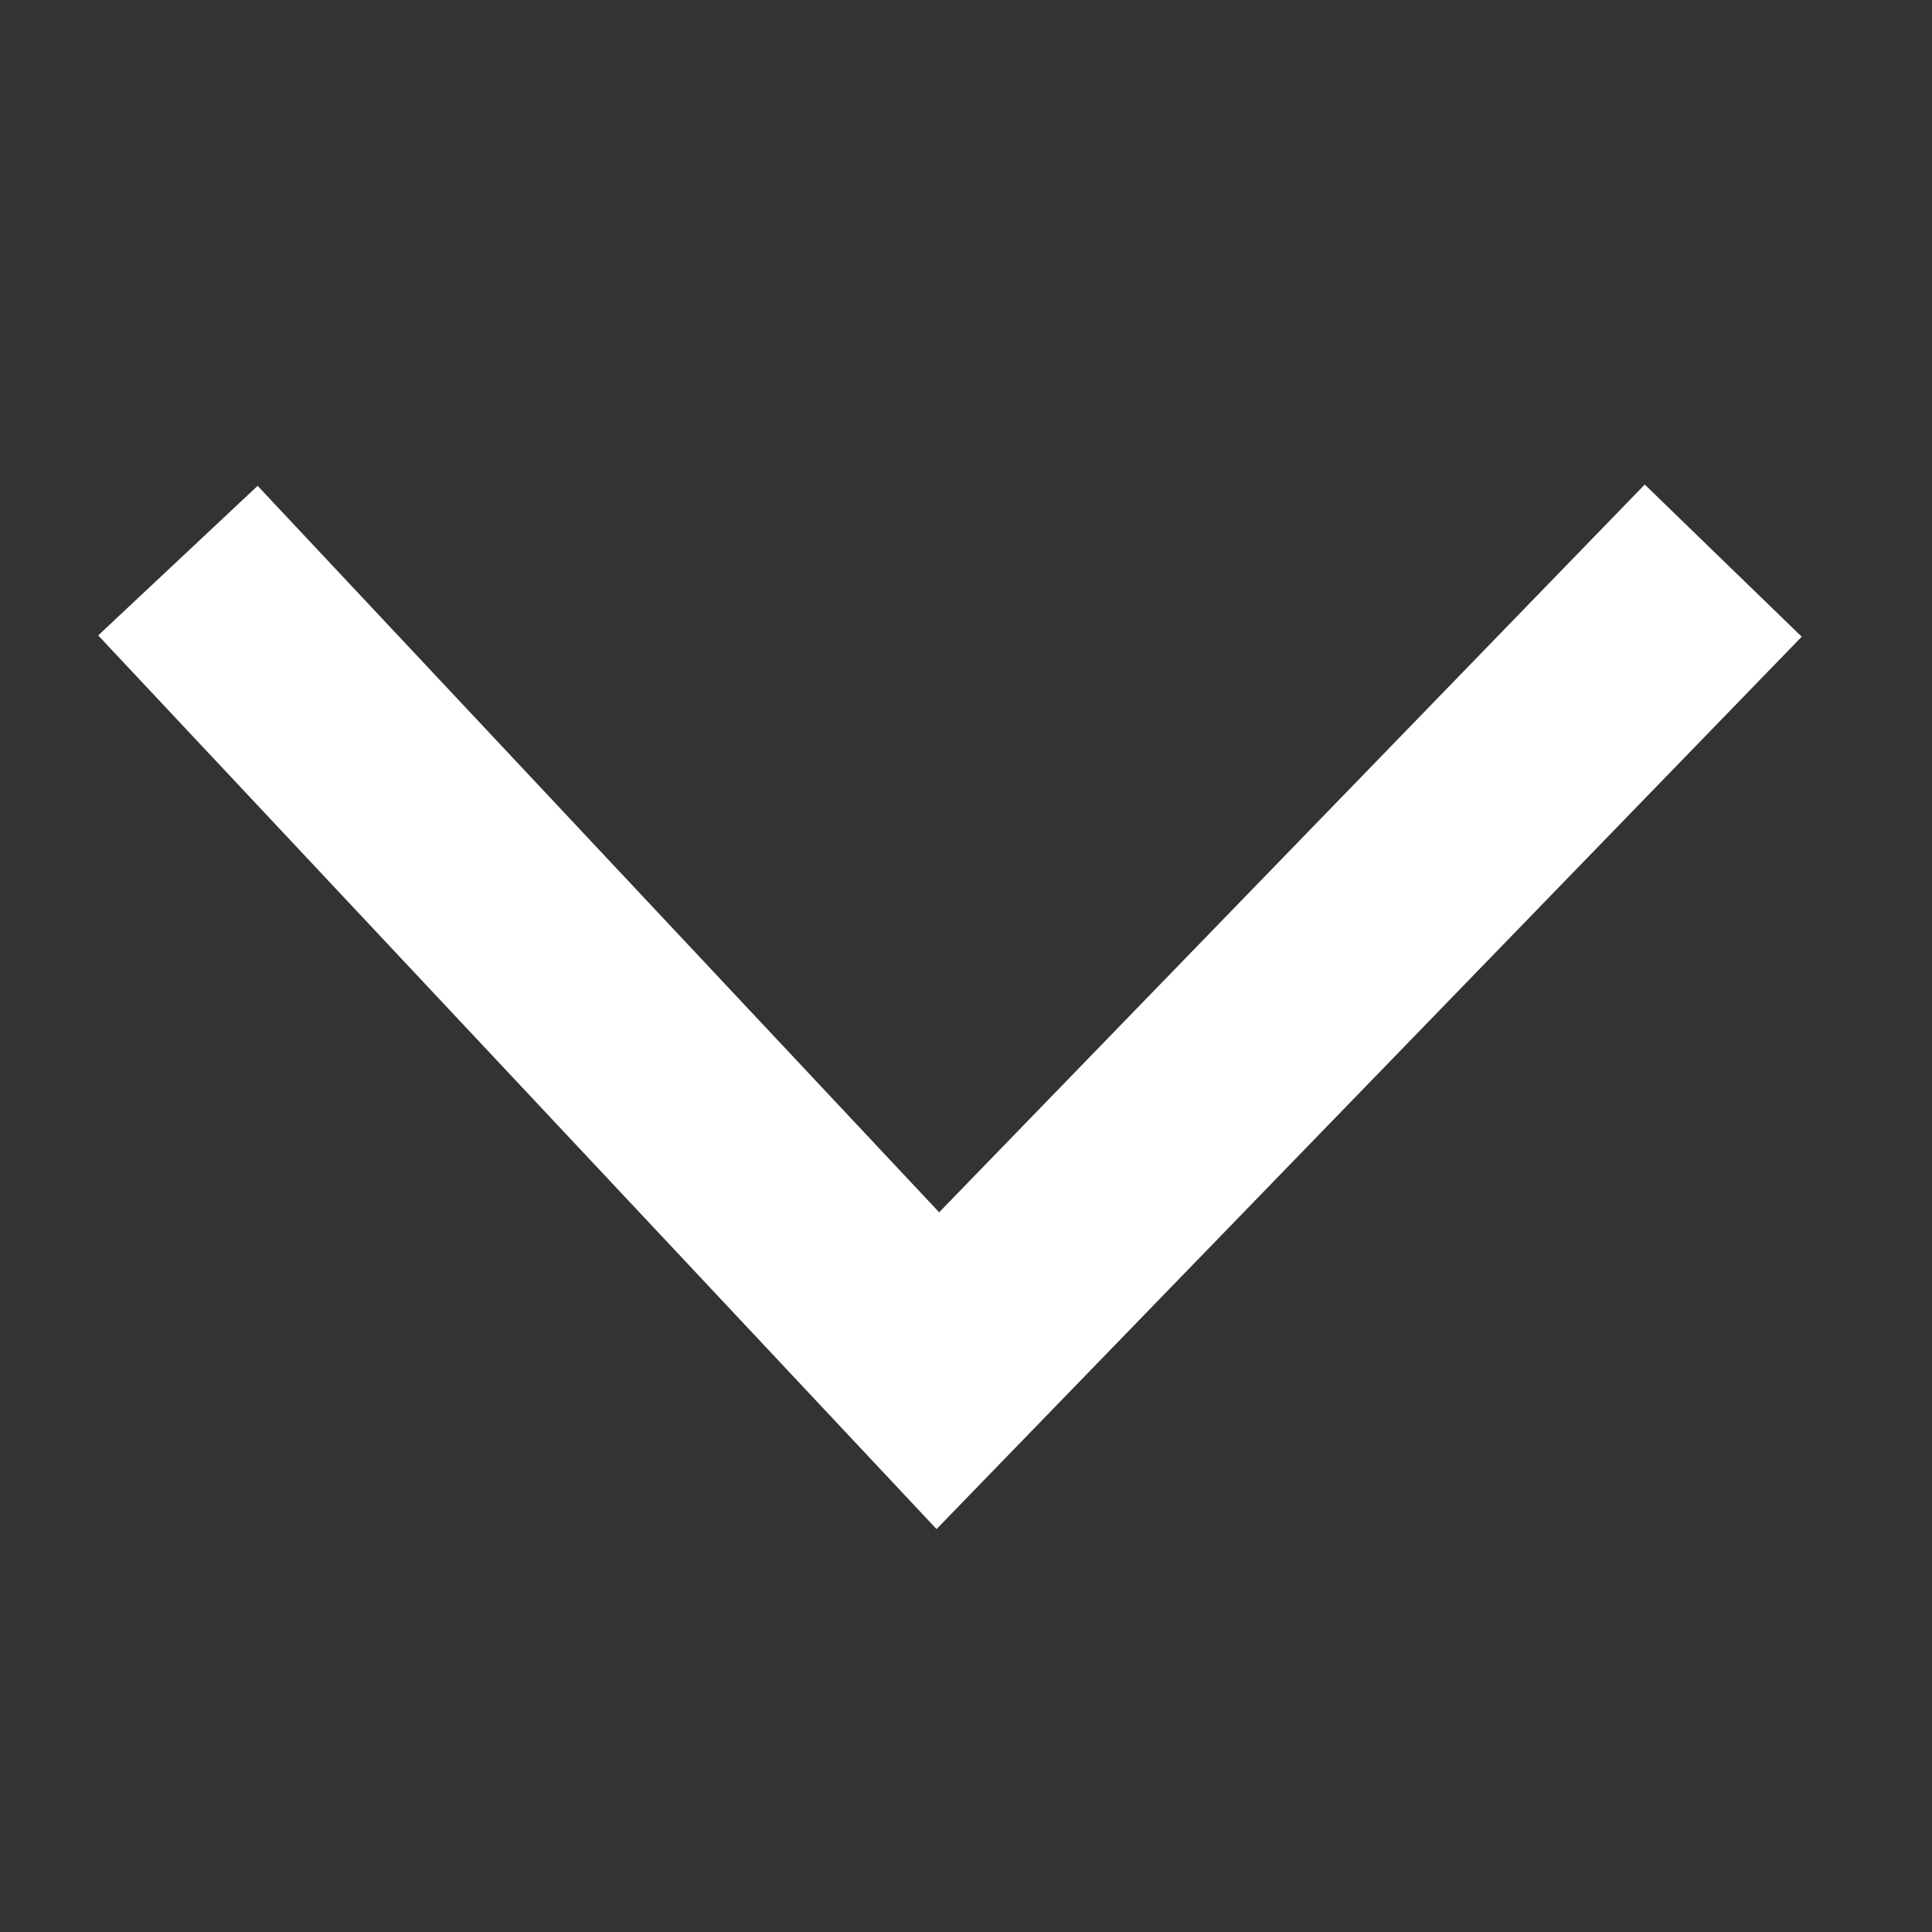 <?xml version="1.0" encoding="UTF-8" standalone="no"?>
<!DOCTYPE svg PUBLIC "-//W3C//DTD SVG 1.1//EN" "http://www.w3.org/Graphics/SVG/1.1/DTD/svg11.dtd">
<svg width="100%" height="100%" viewBox="0 0 1000 1000" version="1.1" xmlns="http://www.w3.org/2000/svg"  xmlns:xlink="http://www.w3.org/1999/xlink" xml:space="preserve" xmlns:serif="http://www.serif.com/" style="fill-rule:evenodd;clip-rule:evenodd;stroke-miterlimit:30;">
    <rect x="0" y="0" width="1000" height="1000" fill="#333333" stroke="none"/>
    <g transform="matrix(1,0,0,1,-21993,0)">
        <rect id="OLD-ARROW" serif:id="OLD ARROW" x="21993" y="0" width="1000" height="1000" style="fill:none;"/>
        <clipPath id="_clip1">
            <rect id="OLD-ARROW1" serif:id="OLD ARROW" x="21993" y="0" width="1000" height="1000"/>
        </clipPath>
        <g clip-path="url(#_clip1)">
            <g transform="matrix(1.882,0,0,1.882,-19853.4,-442.317)">
                <path d="M22284,389.212L22493,612L22709,389.212"  style="fill:none;stroke:white;stroke-width:60.13px;"/>
            </g>
        </g>
    </g>
</svg>
